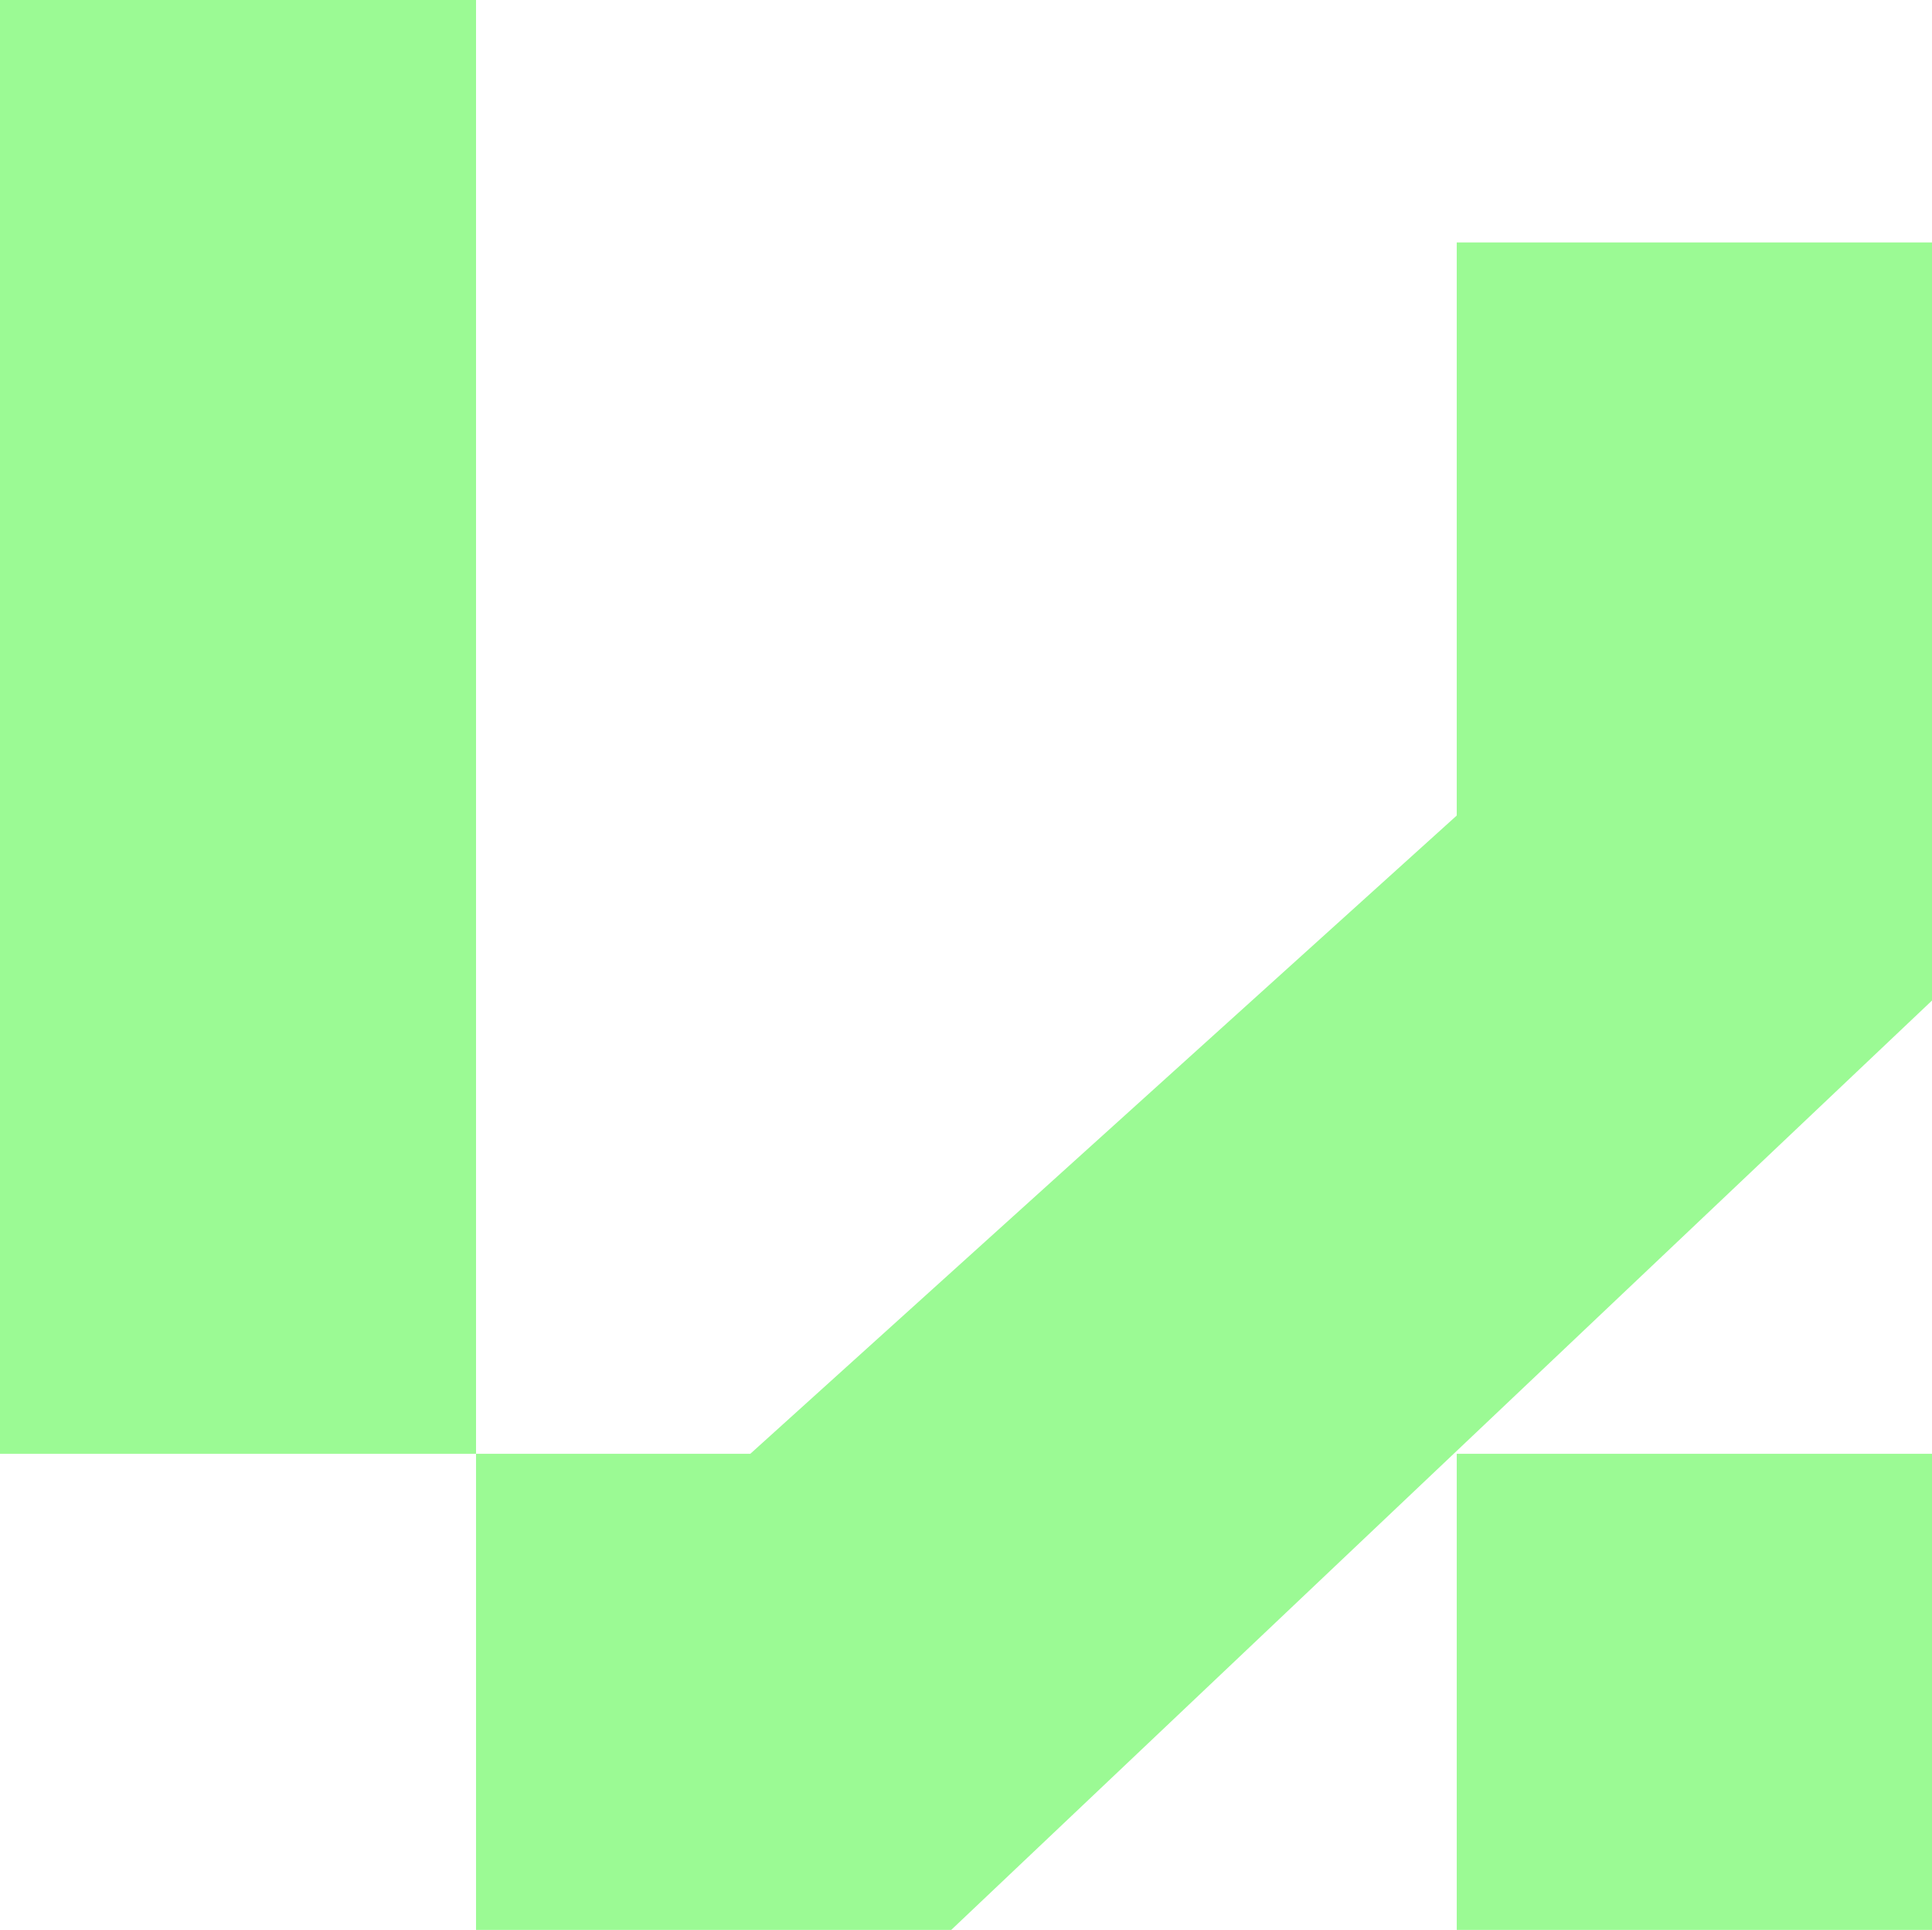 <?xml version="1.0" encoding="UTF-8"?>
<svg id="Layer_1" data-name="Layer 1" xmlns="http://www.w3.org/2000/svg" viewBox="0 0 1112.73 1111.33">
  <defs>
    <style>
      .cls-1 {
        fill: #9bfa94;
      }
    </style>
  </defs>
  <rect class="cls-1" x="839.01" y="837.17" width="273.72" height="274.16"/>
  <polygon class="cls-1" points="1112.73 139.61 1112.73 576.16 547.87 1111.33 274.17 1111.33 274.17 837.17 432.14 837.17 839.01 469.62 839.01 139.61 1112.73 139.61"/>
  <rect class="cls-1" x="0" y="0" width="274.17" height="837.17"/>
</svg>